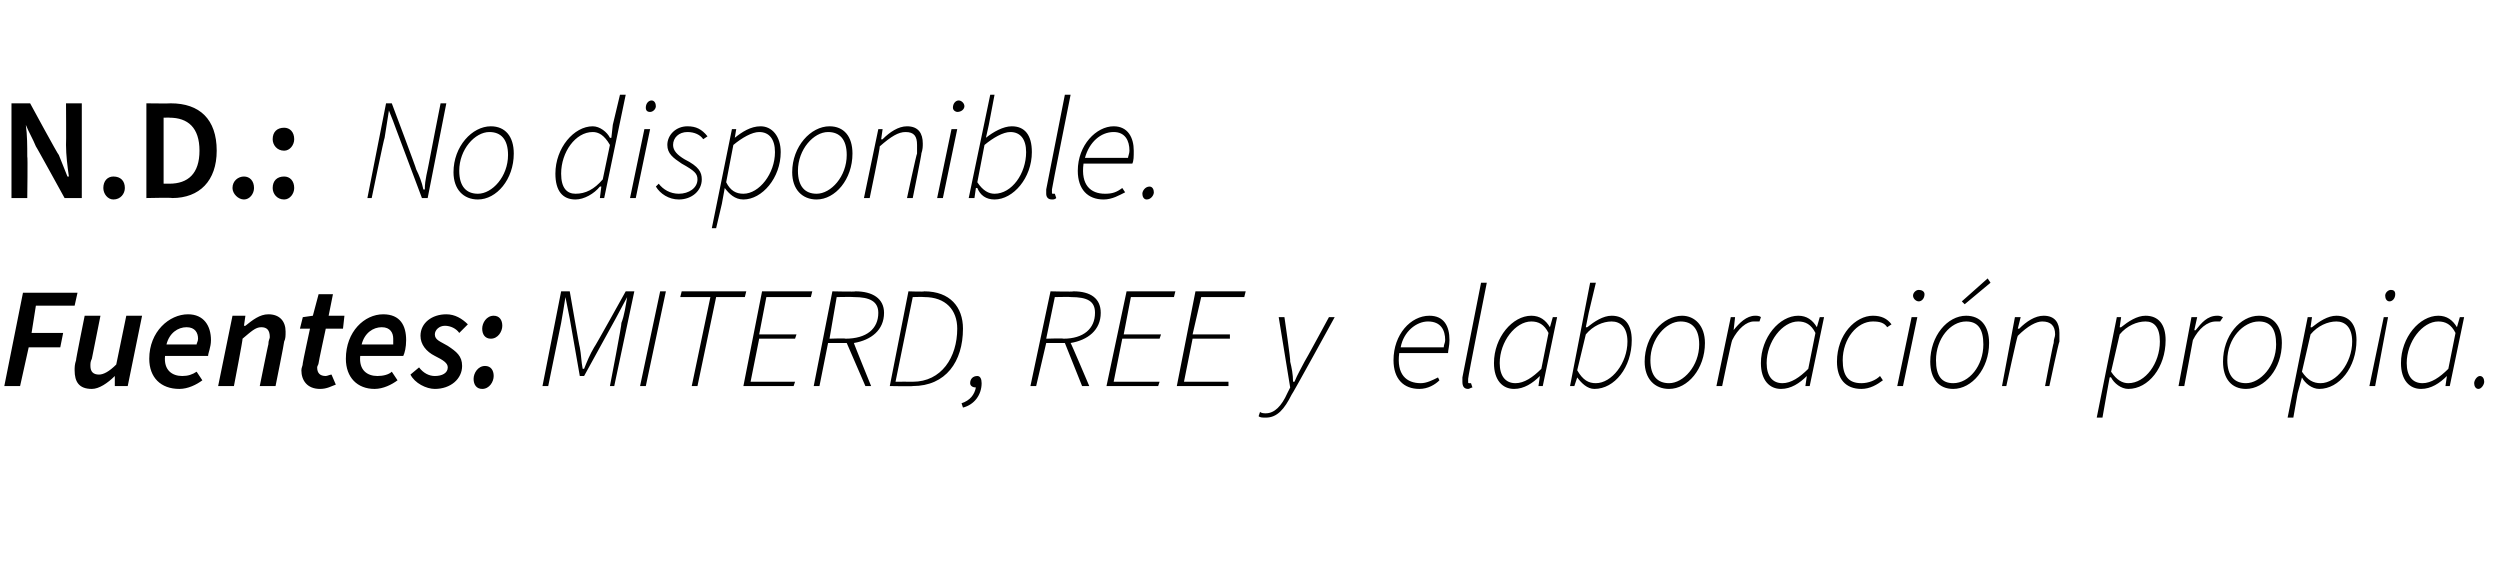 <?xml version="1.0" standalone="no"?><!DOCTYPE svg PUBLIC "-//W3C//DTD SVG 1.1//EN" "http://www.w3.org/Graphics/SVG/1.1/DTD/svg11.dtd"><svg xmlns="http://www.w3.org/2000/svg" version="1.1" width="174.2px" height="40px" viewBox="0 -1 174.2 40" style="top:-1px">  <desc>N.D.: No disponible. Fuentes: MITERD, REE y elaboraci n propia.</desc>  <defs/>  <g id="Polygon34237">    <path d="M 1.6 19.4 L 5.4 19.4 L 5.2 20.3 L 2.5 20.3 L 2.2 22.2 L 4.4 22.2 L 4.2 23.2 L 2 23.2 L 1.4 25.9 L 0.3 25.9 L 1.6 19.4 Z M 5.2 24.8 C 5.2 24.6 5.2 24.4 5.3 24.1 C 5.27 24.11 5.9 21 5.9 21 L 7 21 C 7 21 6.4 23.97 6.4 24 C 6.3 24.2 6.3 24.3 6.3 24.5 C 6.3 24.9 6.5 25.1 6.9 25.1 C 7.2 25.1 7.6 24.9 8.1 24.4 C 8.11 24.36 8.8 21 8.8 21 L 9.9 21 L 8.9 25.9 L 8 25.9 L 8 25.2 C 8 25.2 8 25.23 8 25.2 C 7.5 25.7 6.9 26.1 6.4 26.1 C 5.5 26.1 5.2 25.6 5.2 24.8 Z M 10.4 24 C 10.4 22.1 11.8 20.9 13.1 20.9 C 14.2 20.9 14.7 21.7 14.7 22.7 C 14.7 23.2 14.5 23.6 14.5 23.8 C 14.5 23.8 11.5 23.8 11.5 23.8 C 11.4 24.8 12 25.2 12.7 25.2 C 13.1 25.2 13.4 25.1 13.7 24.9 C 13.7 24.9 14.1 25.5 14.1 25.5 C 13.7 25.8 13.1 26.1 12.5 26.1 C 11.2 26.1 10.4 25.3 10.4 24 Z M 13.7 23 C 13.7 22.9 13.8 22.8 13.8 22.6 C 13.8 22.2 13.6 21.8 13 21.8 C 12.4 21.8 11.8 22.2 11.6 23 C 11.6 23 13.7 23 13.7 23 Z M 16.2 21 L 17.1 21 L 17 21.7 C 17 21.7 17.06 21.71 17.1 21.7 C 17.6 21.3 18.1 20.9 18.7 20.9 C 19.5 20.9 19.9 21.4 19.9 22.1 C 19.9 22.4 19.9 22.6 19.8 22.8 C 19.82 22.83 19.2 25.9 19.2 25.9 L 18.1 25.9 C 18.1 25.9 18.69 22.97 18.7 23 C 18.7 22.7 18.8 22.6 18.8 22.5 C 18.8 22 18.6 21.8 18.2 21.8 C 17.8 21.8 17.5 22.1 16.9 22.6 C 16.94 22.59 16.3 25.9 16.3 25.9 L 15.2 25.9 L 16.2 21 Z M 21 24.8 C 21 24.6 21.1 24.5 21.1 24.3 C 21.09 24.26 21.6 21.9 21.6 21.9 L 20.9 21.9 L 21.1 21.1 L 21.8 21 L 22.2 19.5 L 23.2 19.5 L 22.9 21 L 24 21 L 23.9 21.9 L 22.7 21.9 C 22.7 21.9 22.18 24.3 22.2 24.3 C 22.2 24.4 22.1 24.5 22.1 24.6 C 22.1 25 22.3 25.2 22.7 25.2 C 22.8 25.2 23 25.1 23.1 25.1 C 23.1 25.1 23.4 25.8 23.4 25.8 C 23.1 25.9 22.8 26.1 22.3 26.1 C 21.4 26.1 21 25.5 21 24.8 Z M 24.1 24 C 24.1 22.1 25.4 20.9 26.7 20.9 C 27.9 20.9 28.3 21.7 28.3 22.7 C 28.3 23.2 28.2 23.6 28.1 23.8 C 28.1 23.8 25.1 23.8 25.1 23.8 C 25 24.8 25.6 25.2 26.3 25.2 C 26.7 25.2 27.1 25.1 27.3 24.9 C 27.3 24.9 27.7 25.5 27.7 25.5 C 27.3 25.8 26.7 26.1 26.1 26.1 C 24.9 26.1 24.1 25.3 24.1 24 Z M 27.4 23 C 27.4 22.9 27.4 22.8 27.4 22.6 C 27.4 22.2 27.2 21.8 26.6 21.8 C 26 21.8 25.4 22.2 25.2 23 C 25.2 23 27.4 23 27.4 23 Z M 28.6 25.1 C 28.6 25.1 29.2 24.6 29.2 24.6 C 29.5 25 29.9 25.2 30.3 25.2 C 30.8 25.2 31.2 25 31.2 24.6 C 31.2 24.3 30.9 24.1 30.3 23.8 C 29.7 23.5 29.3 23 29.3 22.4 C 29.3 21.5 30.1 20.9 31.1 20.9 C 31.7 20.9 32.2 21.2 32.6 21.6 C 32.6 21.6 32 22.2 32 22.2 C 31.8 21.9 31.4 21.7 31 21.7 C 30.6 21.7 30.3 22 30.3 22.3 C 30.3 22.7 30.7 22.8 31.2 23.1 C 31.8 23.5 32.2 23.8 32.2 24.5 C 32.2 25.4 31.4 26.1 30.3 26.1 C 29.7 26.1 28.9 25.7 28.6 25.1 Z M 33.6 21.9 C 33.6 21.5 33.9 21 34.4 21 C 34.8 21 35 21.3 35 21.7 C 35 22.1 34.7 22.6 34.2 22.6 C 33.8 22.6 33.6 22.3 33.6 21.9 Z M 33 25.4 C 33 25 33.3 24.5 33.8 24.5 C 34.2 24.5 34.4 24.8 34.4 25.2 C 34.4 25.6 34.1 26.1 33.6 26.1 C 33.2 26.1 33 25.8 33 25.4 Z M 39.1 19.3 L 39.7 19.3 C 39.7 19.3 40.38 23.23 40.4 23.2 C 40.5 23.7 40.5 24.2 40.6 24.7 C 40.6 24.7 40.7 24.7 40.7 24.7 C 40.9 24.2 41.1 23.7 41.4 23.2 C 41.42 23.23 43.6 19.3 43.6 19.3 L 44.2 19.3 L 42.8 25.9 L 42.5 25.9 C 42.5 25.9 43.35 21.51 43.3 21.5 C 43.5 21 43.6 20.3 43.7 19.7 C 43.75 19.74 43.7 19.7 43.7 19.7 L 42.9 21.2 L 40.7 25.2 L 40.4 25.2 L 39.7 21.2 L 39.4 19.7 C 39.4 19.7 39.4 19.74 39.4 19.7 C 39.3 20.3 39.2 21 39.1 21.5 C 39.1 21.51 38.2 25.9 38.2 25.9 L 37.8 25.9 L 39.1 19.3 Z M 46 19.3 L 46.4 19.3 L 45 25.9 L 44.6 25.9 L 46 19.3 Z M 49.5 19.7 L 47.4 19.7 L 47.5 19.3 L 52 19.3 L 51.9 19.7 L 49.9 19.7 L 48.6 25.9 L 48.2 25.9 L 49.5 19.7 Z M 53.1 19.3 L 56.6 19.3 L 56.5 19.7 L 53.4 19.7 L 52.9 22.3 L 55.5 22.3 L 55.4 22.6 L 52.9 22.6 L 52.3 25.6 L 55.4 25.6 L 55.3 25.9 L 51.8 25.9 L 53.1 19.3 Z M 58 19.3 C 58 19.3 59.65 19.34 59.6 19.3 C 60.8 19.3 61.6 19.8 61.6 20.8 C 61.6 22 60.7 22.7 59.5 22.9 C 59.47 22.88 60.7 25.9 60.7 25.9 L 60.3 25.9 L 59 22.9 L 57.7 22.9 L 57.1 25.9 L 56.7 25.9 L 58 19.3 Z M 58.9 22.6 C 60.4 22.6 61.2 21.9 61.2 20.8 C 61.2 20 60.6 19.7 59.5 19.7 C 59.47 19.68 58.3 19.7 58.3 19.7 L 57.8 22.6 C 57.8 22.6 58.94 22.56 58.9 22.6 Z M 63.3 19.3 C 63.3 19.3 64.38 19.34 64.4 19.3 C 66.2 19.3 67.1 20.4 67.1 21.9 C 67.1 24.2 65.9 25.9 63.6 25.9 C 63.57 25.93 62 25.9 62 25.9 L 63.3 19.3 Z M 63.6 25.6 C 65.6 25.6 66.7 23.9 66.7 21.9 C 66.7 20.6 65.9 19.7 64.4 19.7 C 64.36 19.68 63.6 19.7 63.6 19.7 L 62.4 25.6 C 62.4 25.6 63.59 25.59 63.6 25.6 Z M 67 27.1 C 67.6 26.9 67.9 26.5 68 26 C 68 26 68 26 68 26 C 67.8 26 67.6 25.9 67.6 25.7 C 67.6 25.4 67.8 25.2 68.1 25.2 C 68.3 25.2 68.4 25.4 68.4 25.7 C 68.4 26.5 67.9 27.2 67.1 27.4 C 67.1 27.4 67 27.1 67 27.1 Z M 73.2 19.3 C 73.2 19.3 74.8 19.34 74.8 19.3 C 76 19.3 76.7 19.8 76.7 20.8 C 76.7 22 75.8 22.7 74.6 22.9 C 74.62 22.88 75.9 25.9 75.9 25.9 L 75.4 25.9 L 74.2 22.9 L 72.9 22.9 L 72.2 25.9 L 71.8 25.9 L 73.2 19.3 Z M 74.1 22.6 C 75.5 22.6 76.3 21.9 76.3 20.8 C 76.3 20 75.8 19.7 74.6 19.7 C 74.62 19.68 73.5 19.7 73.5 19.7 L 72.9 22.6 C 72.9 22.6 74.09 22.56 74.1 22.6 Z M 78.5 19.3 L 81.9 19.3 L 81.8 19.7 L 78.8 19.7 L 78.3 22.3 L 80.9 22.3 L 80.8 22.6 L 78.2 22.6 L 77.6 25.6 L 80.8 25.6 L 80.7 25.9 L 77.1 25.9 L 78.5 19.3 Z M 83.3 19.3 L 86.8 19.3 L 86.7 19.7 L 83.7 19.7 L 83.1 22.3 L 85.7 22.3 L 85.7 22.6 L 83.1 22.6 L 82.5 25.6 L 85.6 25.6 L 85.6 25.9 L 82 25.9 L 83.3 19.3 Z M 87.7 28 C 87.7 28 87.8 27.7 87.8 27.7 C 87.9 27.8 88.1 27.8 88.2 27.8 C 88.8 27.8 89.3 27.3 89.7 26.4 C 89.68 26.44 89.9 26 89.9 26 L 89.1 21.1 L 89.5 21.1 C 89.5 21.1 89.95 24.17 89.9 24.2 C 90 24.6 90.1 25.1 90.1 25.6 C 90.1 25.6 90.2 25.6 90.2 25.6 C 90.4 25.1 90.7 24.6 90.9 24.2 C 90.94 24.17 92.6 21.1 92.6 21.1 L 93 21.1 C 93 21.1 90.02 26.54 90 26.5 C 89.5 27.5 89 28.1 88.2 28.1 C 88 28.1 87.8 28.1 87.7 28 Z M 97.1 24.1 C 97.1 22.3 98.3 21 99.6 21 C 100.6 21 101 21.7 101 22.7 C 101 23.1 100.9 23.4 100.9 23.6 C 100.9 23.6 97.5 23.6 97.5 23.6 C 97.3 25.1 98 25.7 99 25.7 C 99.4 25.7 99.8 25.5 100.2 25.3 C 100.2 25.3 100.3 25.5 100.3 25.5 C 100 25.8 99.5 26.1 98.9 26.1 C 97.8 26.1 97.1 25.4 97.1 24.1 Z M 100.6 23.2 C 100.6 23 100.7 22.9 100.7 22.7 C 100.7 22 100.4 21.4 99.5 21.4 C 98.7 21.4 97.8 22.1 97.6 23.2 C 97.6 23.2 100.6 23.2 100.6 23.2 Z M 101.9 25.6 C 101.9 25.6 101.9 25.5 101.9 25.3 C 101.89 25.34 103.2 18.7 103.2 18.7 L 103.6 18.7 C 103.6 18.7 102.27 25.36 102.3 25.4 C 102.3 25.5 102.3 25.5 102.3 25.6 C 102.3 25.7 102.3 25.7 102.4 25.7 C 102.4 25.7 102.5 25.7 102.5 25.7 C 102.5 25.7 102.6 26 102.6 26 C 102.5 26 102.4 26.1 102.3 26.1 C 102 26.1 101.9 25.9 101.9 25.6 Z M 104.1 24.3 C 104.1 22.5 105.4 21 106.7 21 C 107.3 21 107.7 21.3 108 21.8 C 107.96 21.8 108 21.8 108 21.8 L 108.2 21.1 L 108.5 21.1 L 107.5 25.9 L 107.2 25.9 L 107.3 25.2 C 107.3 25.2 107.29 25.16 107.3 25.2 C 106.8 25.7 106.2 26.1 105.5 26.1 C 104.7 26.1 104.1 25.5 104.1 24.3 Z M 107.4 24.7 C 107.4 24.7 107.9 22.2 107.9 22.2 C 107.6 21.6 107.2 21.4 106.7 21.4 C 105.6 21.4 104.5 22.8 104.5 24.3 C 104.5 25.2 104.9 25.7 105.6 25.7 C 106.2 25.7 106.8 25.3 107.4 24.7 Z M 109.9 25.3 C 109.9 25.26 109.9 25.3 109.9 25.3 L 109.7 25.9 L 109.4 25.9 L 110.8 18.7 L 111.2 18.7 L 110.7 20.8 L 110.5 21.8 C 110.5 21.8 110.56 21.81 110.6 21.8 C 111.1 21.4 111.7 21 112.3 21 C 113.2 21 113.7 21.6 113.7 22.7 C 113.7 24.6 112.5 26.1 111.1 26.1 C 110.6 26.1 110.2 25.7 109.9 25.3 Z M 113.4 22.8 C 113.4 21.8 112.9 21.4 112.3 21.4 C 111.7 21.4 111 21.7 110.5 22.3 C 110.5 22.3 109.9 24.8 109.9 24.8 C 110.3 25.5 110.7 25.7 111.2 25.7 C 112.3 25.7 113.4 24.3 113.4 22.8 Z M 114.6 24.2 C 114.6 22.4 115.9 21 117.2 21 C 118.1 21 118.8 21.7 118.8 22.9 C 118.8 24.7 117.6 26.1 116.3 26.1 C 115.3 26.1 114.6 25.4 114.6 24.2 Z M 118.4 23 C 118.4 21.9 117.9 21.4 117.1 21.4 C 116.1 21.4 115 22.6 115 24.1 C 115 25.2 115.5 25.7 116.3 25.7 C 117.3 25.7 118.4 24.5 118.4 23 Z M 120.6 21.1 L 120.9 21.1 L 120.8 22 C 120.8 22 120.81 22.04 120.8 22 C 121.2 21.5 121.7 21 122.3 21 C 122.4 21 122.6 21 122.7 21.1 C 122.7 21.1 122.6 21.4 122.6 21.4 C 122.5 21.4 122.4 21.4 122.2 21.4 C 121.7 21.4 121.1 21.9 120.7 22.7 C 120.65 22.74 120 25.9 120 25.9 L 119.6 25.9 L 120.6 21.1 Z M 122.7 24.3 C 122.7 22.5 124 21 125.3 21 C 125.9 21 126.3 21.3 126.6 21.8 C 126.56 21.8 126.6 21.8 126.6 21.8 L 126.8 21.1 L 127.1 21.1 L 126.1 25.9 L 125.8 25.9 L 125.9 25.2 C 125.9 25.2 125.89 25.16 125.9 25.2 C 125.4 25.7 124.8 26.1 124.1 26.1 C 123.3 26.1 122.7 25.5 122.7 24.3 Z M 126 24.7 C 126 24.7 126.5 22.2 126.5 22.2 C 126.2 21.6 125.8 21.4 125.3 21.4 C 124.2 21.4 123.1 22.8 123.1 24.3 C 123.1 25.2 123.5 25.7 124.2 25.7 C 124.8 25.7 125.4 25.3 126 24.7 Z M 128 24.2 C 128 22.3 129.3 21 130.5 21 C 131.1 21 131.5 21.2 131.8 21.6 C 131.8 21.6 131.5 21.8 131.5 21.8 C 131.3 21.5 131 21.4 130.5 21.4 C 129.4 21.4 128.4 22.6 128.4 24.1 C 128.4 25.2 128.8 25.7 129.7 25.7 C 130.2 25.7 130.7 25.5 131 25.2 C 131 25.2 131.2 25.5 131.2 25.5 C 130.8 25.8 130.3 26.1 129.7 26.1 C 128.6 26.1 128 25.4 128 24.2 Z M 133.2 21.1 L 133.6 21.1 L 132.6 25.9 L 132.2 25.9 L 133.2 21.1 Z M 133.3 19.6 C 133.3 19.4 133.5 19.2 133.7 19.2 C 133.9 19.2 134.1 19.3 134.1 19.5 C 134.1 19.8 133.9 20 133.7 20 C 133.5 20 133.3 19.8 133.3 19.6 Z M 134.5 24.2 C 134.5 22.4 135.7 21 137 21 C 138 21 138.6 21.7 138.6 22.9 C 138.6 24.7 137.4 26.1 136.1 26.1 C 135.1 26.1 134.5 25.4 134.5 24.2 Z M 138.2 23 C 138.2 21.9 137.8 21.4 137 21.4 C 135.9 21.4 134.9 22.6 134.9 24.1 C 134.9 25.2 135.3 25.7 136.1 25.7 C 137.2 25.7 138.2 24.5 138.2 23 Z M 136.7 20 L 138.5 18.4 L 138.7 18.7 L 136.9 20.2 L 136.7 20 Z M 140.4 21.1 L 140.8 21.1 L 140.6 21.9 C 140.6 21.9 140.68 21.9 140.7 21.9 C 141.2 21.4 141.8 21 142.4 21 C 143.2 21 143.5 21.5 143.5 22.2 C 143.5 22.4 143.5 22.6 143.5 22.8 C 143.45 22.83 142.8 25.9 142.8 25.9 L 142.5 25.9 C 142.5 25.9 143.07 22.88 143.1 22.9 C 143.1 22.6 143.2 22.5 143.2 22.3 C 143.2 21.7 142.9 21.4 142.3 21.4 C 141.9 21.4 141.3 21.7 140.6 22.4 C 140.56 22.38 139.8 25.9 139.8 25.9 L 139.5 25.9 L 140.4 21.1 Z M 147.5 21.1 L 147.8 21.1 L 147.7 21.8 C 147.7 21.8 147.77 21.82 147.8 21.8 C 148.3 21.4 148.9 21 149.5 21 C 150.4 21 150.9 21.6 150.9 22.7 C 150.9 24.6 149.7 26.1 148.3 26.1 C 147.8 26.1 147.3 25.7 147.1 25.3 C 147.07 25.27 147 25.3 147 25.3 L 146.8 26.4 L 146.5 28.1 L 146.1 28.1 L 147.5 21.1 Z M 150.5 22.8 C 150.5 21.8 150.1 21.4 149.5 21.4 C 148.9 21.4 148.2 21.7 147.7 22.3 C 147.7 22.3 147.1 24.9 147.1 24.9 C 147.5 25.5 147.9 25.7 148.3 25.7 C 149.5 25.7 150.5 24.3 150.5 22.8 Z M 152.7 21.1 L 153.1 21.1 L 152.9 22 C 152.9 22 152.96 22.04 153 22 C 153.4 21.5 153.8 21 154.5 21 C 154.6 21 154.7 21 154.9 21.1 C 154.9 21.1 154.7 21.4 154.7 21.4 C 154.6 21.4 154.5 21.4 154.4 21.4 C 153.8 21.4 153.2 21.9 152.8 22.7 C 152.8 22.74 152.2 25.9 152.2 25.9 L 151.8 25.9 L 152.7 21.1 Z M 154.9 24.2 C 154.9 22.4 156.1 21 157.4 21 C 158.4 21 159 21.7 159 22.9 C 159 24.7 157.8 26.1 156.5 26.1 C 155.5 26.1 154.9 25.4 154.9 24.2 Z M 158.6 23 C 158.6 21.9 158.2 21.4 157.4 21.4 C 156.3 21.4 155.2 22.6 155.2 24.1 C 155.2 25.2 155.7 25.7 156.5 25.7 C 157.5 25.7 158.6 24.5 158.6 23 Z M 160.8 21.1 L 161.1 21.1 L 161 21.8 C 161 21.8 161.08 21.82 161.1 21.8 C 161.6 21.4 162.2 21 162.8 21 C 163.7 21 164.2 21.6 164.2 22.7 C 164.2 24.6 163 26.1 161.6 26.1 C 161.1 26.1 160.6 25.7 160.4 25.3 C 160.38 25.27 160.4 25.3 160.4 25.3 L 160.1 26.4 L 159.8 28.1 L 159.4 28.1 L 160.8 21.1 Z M 163.9 22.8 C 163.9 21.8 163.4 21.4 162.8 21.4 C 162.2 21.4 161.5 21.7 161 22.3 C 161 22.3 160.4 24.9 160.4 24.9 C 160.8 25.5 161.2 25.7 161.7 25.7 C 162.8 25.7 163.9 24.3 163.9 22.8 Z M 166.1 21.1 L 166.4 21.1 L 165.5 25.9 L 165.1 25.9 L 166.1 21.1 Z M 166.2 19.6 C 166.2 19.4 166.4 19.2 166.6 19.2 C 166.8 19.2 166.9 19.3 166.9 19.5 C 166.9 19.8 166.7 20 166.5 20 C 166.3 20 166.2 19.8 166.2 19.6 Z M 167.3 24.3 C 167.3 22.5 168.6 21 169.9 21 C 170.5 21 170.9 21.3 171.2 21.8 C 171.16 21.8 171.2 21.8 171.2 21.8 L 171.4 21.1 L 171.7 21.1 L 170.7 25.9 L 170.4 25.9 L 170.5 25.2 C 170.5 25.2 170.49 25.16 170.5 25.2 C 170 25.7 169.4 26.1 168.7 26.1 C 167.9 26.1 167.3 25.5 167.3 24.3 Z M 170.6 24.7 C 170.6 24.7 171.1 22.2 171.1 22.2 C 170.8 21.6 170.4 21.4 169.9 21.4 C 168.8 21.4 167.7 22.8 167.7 24.3 C 167.7 25.2 168.1 25.7 168.8 25.7 C 169.4 25.7 170 25.3 170.6 24.7 Z M 172.4 25.7 C 172.4 25.5 172.6 25.2 172.8 25.2 C 173 25.2 173.1 25.4 173.1 25.6 C 173.1 25.8 172.9 26.1 172.7 26.1 C 172.5 26.1 172.4 25.9 172.4 25.7 Z " stroke="none" fill="#000"/>  </g>  <g id="Polygon34236">    <path d="M 0.8 6.2 L 2.1 6.2 C 2.1 6.2 4.06 9.82 4.1 9.8 C 4.3 10.3 4.5 10.8 4.7 11.3 C 4.7 11.3 4.8 11.3 4.8 11.3 C 4.7 10.6 4.6 9.8 4.6 9.1 C 4.62 9.08 4.6 6.2 4.6 6.2 L 5.7 6.2 L 5.7 12.8 L 4.5 12.8 C 4.5 12.8 2.5 9.16 2.5 9.2 C 2.3 8.7 2 8.2 1.8 7.7 C 1.8 7.7 1.8 7.7 1.8 7.7 C 1.9 8.4 1.9 9.2 1.9 9.9 C 1.94 9.9 1.9 12.8 1.9 12.8 L 0.8 12.8 L 0.8 6.2 Z M 7.2 12.1 C 7.2 11.6 7.5 11.3 7.9 11.3 C 8.4 11.3 8.7 11.6 8.7 12.1 C 8.7 12.5 8.4 12.9 7.9 12.9 C 7.5 12.9 7.2 12.5 7.2 12.1 Z M 10.2 6.2 C 10.2 6.2 11.92 6.22 11.9 6.2 C 13.9 6.2 15.1 7.3 15.1 9.5 C 15.1 11.6 13.9 12.8 12 12.8 C 11.98 12.76 10.2 12.8 10.2 12.8 L 10.2 6.2 Z M 11.8 11.8 C 13.1 11.8 13.9 11.1 13.9 9.5 C 13.9 7.9 13.1 7.2 11.8 7.2 C 11.84 7.19 11.4 7.2 11.4 7.2 L 11.4 11.8 C 11.4 11.8 11.84 11.8 11.8 11.8 Z M 16.2 12.1 C 16.2 11.6 16.6 11.3 17 11.3 C 17.4 11.3 17.7 11.6 17.7 12.1 C 17.7 12.5 17.4 12.9 17 12.9 C 16.6 12.9 16.2 12.5 16.2 12.1 Z M 19 8.7 C 19 8.2 19.3 7.9 19.8 7.9 C 20.2 7.9 20.5 8.2 20.5 8.7 C 20.5 9.1 20.2 9.5 19.8 9.5 C 19.3 9.5 19 9.1 19 8.7 Z M 19 12.1 C 19 11.6 19.3 11.3 19.8 11.3 C 20.2 11.3 20.5 11.6 20.5 12.1 C 20.5 12.5 20.2 12.9 19.8 12.9 C 19.3 12.9 19 12.5 19 12.1 Z M 26.9 6.2 L 27.3 6.2 C 27.3 6.2 29.04 10.82 29 10.8 C 29.2 11.2 29.4 11.7 29.5 12.2 C 29.5 12.2 29.6 12.2 29.6 12.2 C 29.6 11.5 29.8 10.9 29.9 10.3 C 29.89 10.3 30.7 6.2 30.7 6.2 L 31.1 6.2 L 29.8 12.8 L 29.4 12.8 C 29.4 12.8 27.62 8.05 27.6 8 C 27.5 7.7 27.3 7.2 27.1 6.7 C 27.1 6.7 27.1 6.7 27.1 6.7 C 27 7.3 26.9 8 26.8 8.6 C 26.77 8.57 25.9 12.8 25.9 12.8 L 25.6 12.8 L 26.9 6.2 Z M 31.6 11 C 31.6 9.2 32.9 7.8 34.2 7.8 C 35.2 7.8 35.8 8.5 35.8 9.7 C 35.8 11.5 34.6 12.9 33.3 12.9 C 32.3 12.9 31.6 12.2 31.6 11 Z M 35.4 9.8 C 35.4 8.7 34.9 8.2 34.1 8.2 C 33.1 8.2 32 9.4 32 10.9 C 32 12 32.5 12.5 33.3 12.5 C 34.3 12.5 35.4 11.3 35.4 9.8 Z M 38.7 11.1 C 38.7 9.3 40 7.8 41.3 7.8 C 41.8 7.8 42.3 8.2 42.5 8.6 C 42.52 8.62 42.6 8.6 42.6 8.6 L 42.7 7.7 L 43.2 5.6 L 43.6 5.6 L 42.1 12.8 L 41.8 12.8 L 41.9 12 C 41.9 12 41.85 11.99 41.8 12 C 41.4 12.5 40.7 12.9 40.1 12.9 C 39.2 12.9 38.7 12.3 38.7 11.1 Z M 42 11.5 C 42 11.5 42.5 9.1 42.5 9.1 C 42.1 8.4 41.7 8.2 41.3 8.2 C 40.1 8.2 39.1 9.6 39.1 11.1 C 39.1 12.1 39.5 12.5 40.1 12.5 C 40.8 12.5 41.4 12.2 42 11.5 Z M 44.9 8 L 45.3 8 L 44.3 12.8 L 43.9 12.8 L 44.9 8 Z M 45 6.5 C 45 6.2 45.2 6 45.4 6 C 45.6 6 45.7 6.2 45.7 6.4 C 45.7 6.6 45.5 6.8 45.3 6.8 C 45.1 6.8 45 6.7 45 6.5 Z M 45.7 12 C 45.7 12 45.9 11.8 45.9 11.8 C 46.2 12.2 46.7 12.5 47.3 12.5 C 48 12.5 48.6 12.1 48.6 11.5 C 48.6 11.1 48.4 10.9 47.5 10.4 C 46.9 10 46.5 9.7 46.5 9.1 C 46.5 8.4 47.1 7.8 47.9 7.8 C 48.5 7.8 48.9 8 49.3 8.5 C 49.3 8.5 49 8.7 49 8.7 C 48.8 8.4 48.4 8.2 47.9 8.2 C 47.3 8.2 46.9 8.6 46.9 9.1 C 46.9 9.5 47.2 9.8 47.7 10.1 C 48.7 10.6 48.9 11 48.9 11.5 C 48.9 12.3 48.2 12.9 47.3 12.9 C 46.6 12.9 46 12.5 45.7 12 Z M 51 8 L 51.3 8 L 51.2 8.6 C 51.2 8.6 51.21 8.65 51.2 8.6 C 51.7 8.2 52.3 7.8 53 7.8 C 53.8 7.8 54.4 8.5 54.4 9.6 C 54.4 11.4 53.1 12.9 51.8 12.9 C 51.2 12.9 50.8 12.5 50.5 12.1 C 50.51 12.1 50.5 12.1 50.5 12.1 L 50.3 13.2 L 49.9 14.9 L 49.6 14.9 L 51 8 Z M 54 9.6 C 54 8.7 53.6 8.2 52.9 8.2 C 52.4 8.2 51.7 8.6 51.1 9.1 C 51.1 9.1 50.6 11.7 50.6 11.7 C 50.9 12.3 51.3 12.5 51.8 12.5 C 52.9 12.5 54 11.1 54 9.6 Z M 55.2 11 C 55.2 9.2 56.5 7.8 57.8 7.8 C 58.8 7.8 59.4 8.5 59.4 9.7 C 59.4 11.5 58.2 12.9 56.9 12.9 C 55.9 12.9 55.2 12.2 55.2 11 Z M 59 9.8 C 59 8.7 58.5 8.2 57.7 8.2 C 56.7 8.2 55.6 9.4 55.6 10.9 C 55.6 12 56.1 12.5 56.9 12.5 C 57.9 12.5 59 11.3 59 9.8 Z M 61.2 8 L 61.5 8 L 61.4 8.7 C 61.4 8.7 61.47 8.73 61.5 8.7 C 62 8.2 62.6 7.8 63.2 7.8 C 64 7.8 64.3 8.3 64.3 9 C 64.3 9.2 64.3 9.4 64.2 9.7 C 64.24 9.66 63.6 12.8 63.6 12.8 L 63.2 12.8 C 63.2 12.8 63.86 9.71 63.9 9.7 C 63.9 9.4 63.9 9.3 63.9 9.1 C 63.9 8.5 63.7 8.2 63.1 8.2 C 62.6 8.2 62.1 8.5 61.3 9.2 C 61.35 9.21 60.6 12.8 60.6 12.8 L 60.2 12.8 L 61.2 8 Z M 66.3 8 L 66.7 8 L 65.7 12.8 L 65.3 12.8 L 66.3 8 Z M 66.4 6.5 C 66.4 6.2 66.6 6 66.8 6 C 67 6 67.2 6.2 67.2 6.4 C 67.2 6.6 67 6.8 66.7 6.8 C 66.6 6.8 66.4 6.7 66.4 6.5 Z M 68.1 12.1 C 68.08 12.09 68 12.1 68 12.1 L 67.9 12.8 L 67.5 12.8 L 69 5.6 L 69.3 5.6 L 68.9 7.7 L 68.7 8.6 C 68.7 8.6 68.74 8.64 68.7 8.6 C 69.2 8.2 69.9 7.8 70.5 7.8 C 71.4 7.8 71.9 8.4 71.9 9.6 C 71.9 11.4 70.6 12.9 69.3 12.9 C 68.7 12.9 68.3 12.6 68.1 12.1 Z M 71.5 9.6 C 71.5 8.7 71.1 8.2 70.4 8.2 C 69.9 8.2 69.2 8.6 68.6 9.1 C 68.6 9.1 68.1 11.7 68.1 11.7 C 68.5 12.3 68.9 12.5 69.3 12.5 C 70.5 12.5 71.5 11.1 71.5 9.6 Z M 72.9 12.5 C 72.9 12.4 72.9 12.3 72.9 12.2 C 72.9 12.17 74.2 5.6 74.2 5.6 L 74.6 5.6 C 74.6 5.6 73.28 12.19 73.3 12.2 C 73.3 12.3 73.3 12.3 73.3 12.4 C 73.3 12.5 73.3 12.5 73.4 12.5 C 73.4 12.5 73.5 12.5 73.5 12.5 C 73.5 12.5 73.6 12.8 73.6 12.8 C 73.5 12.9 73.4 12.9 73.3 12.9 C 73 12.9 72.9 12.7 72.9 12.5 Z M 75.1 10.9 C 75.1 9.1 76.4 7.8 77.6 7.8 C 78.6 7.8 79 8.6 79 9.5 C 79 9.9 79 10.2 78.9 10.4 C 78.9 10.4 75.5 10.4 75.5 10.4 C 75.3 11.9 76 12.5 77 12.5 C 77.5 12.5 77.8 12.4 78.2 12.1 C 78.2 12.1 78.4 12.4 78.4 12.4 C 78 12.6 77.5 12.9 76.9 12.9 C 75.8 12.9 75.1 12.2 75.1 10.9 Z M 78.6 10 C 78.6 9.9 78.7 9.7 78.7 9.5 C 78.7 8.8 78.4 8.2 77.6 8.2 C 76.7 8.2 75.9 8.9 75.6 10 C 75.6 10 78.6 10 78.6 10 Z M 79.6 12.5 C 79.6 12.3 79.8 12 80.1 12 C 80.3 12 80.4 12.2 80.4 12.4 C 80.4 12.6 80.2 12.9 79.9 12.9 C 79.7 12.9 79.6 12.7 79.6 12.5 Z " stroke="none" fill="#000"/>  </g></svg>